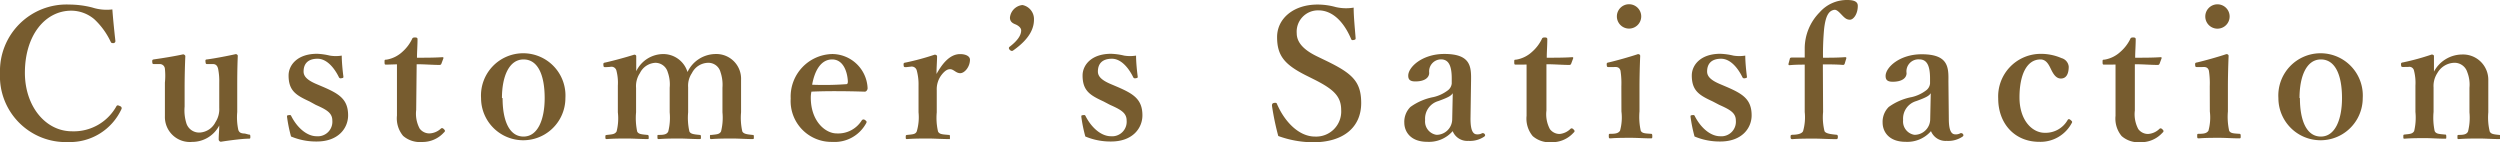 <svg xmlns="http://www.w3.org/2000/svg" viewBox="0 0 318.36 18.1"><defs><style>.cls-1{fill:#775c2f;}</style></defs><title>アセット 7</title><g id="レイヤー_2" data-name="レイヤー 2"><g id="レイヤー_2-2" data-name="レイヤー 2"><path class="cls-1" d="M14.69,5.17a.26.26,0,0,1-.23.32c-.23,0-.28,0-.37-.18A9.35,9.35,0,0,0,12,2.44,4.57,4.57,0,0,0,9.08,1.36c-3.33,0-5.91,3.13-5.91,7.91,0,4.23,2.6,7.45,6,7.45a6.21,6.21,0,0,0,5.66-3.2c.07-.11.16-.16.46,0a.27.27,0,0,1,.16.41,7.24,7.24,0,0,1-6.76,4.16A8.39,8.39,0,0,1,0,9.31,8.47,8.47,0,0,1,8.81.58a12,12,0,0,1,2.92.37,6,6,0,0,0,2.58.25C14.39,2.39,14.56,4,14.69,5.17Z"/><path class="cls-1" d="M31.65,17.13c.21,0,.23.07.23.28s0,.25-.21.25c-.85,0-2.67.25-3.54.39a.3.3,0,0,1-.28-.28c0-.67.07-1.15.07-1.79a3.88,3.88,0,0,1-3.45,2.09A3.18,3.18,0,0,1,21,14.81c0-.87,0-1.59,0-2.46V10.53A8.84,8.84,0,0,0,21,8.76a.65.65,0,0,0-.71-.6l-.6,0c-.23,0-.28,0-.3-.25s0-.32.23-.35c1-.14,2.69-.41,3.7-.64.11,0,.28.12.28.23-.07,1.63-.09,3-.09,4v2.42a5.51,5.51,0,0,0,.25,2.21,1.71,1.71,0,0,0,1.68,1.1,2.39,2.39,0,0,0,2-1.33,3,3,0,0,0,.48-1.82V10.53a8,8,0,0,0-.14-1.75c-.09-.41-.3-.64-.71-.62l-.62,0c-.21,0-.25,0-.28-.28s0-.3.25-.32c.92-.12,2.69-.46,3.61-.67.12,0,.25.12.25.21-.07,1.68-.07,3-.07,4v3.17a7.54,7.54,0,0,0,.14,2.28c.14.39.41.44.85.46Z"/><path class="cls-1" d="M39.42,12.92c-1.68-.78-2.67-1.33-2.67-3.31,0-1.29,1.08-2.76,3.63-2.76A8.22,8.22,0,0,1,42,7.08a4.69,4.69,0,0,0,1.52,0c0,.8.11,1.91.21,2.67,0,.14,0,.18-.25.21a.26.26,0,0,1-.34-.16c-.62-1.26-1.59-2.32-2.69-2.32-1.29,0-1.79.69-1.79,1.63,0,.64.51,1.13,1.72,1.63l.8.34c2,.87,3.15,1.56,3.15,3.61,0,1.59-1.2,3.33-4,3.33a8.26,8.26,0,0,1-3.27-.64,18.56,18.56,0,0,1-.51-2.51c0-.16,0-.18.23-.21s.25,0,.32.14c.76,1.49,2,2.55,3.22,2.55a1.85,1.85,0,0,0,2-2c0-1-.78-1.4-2.12-2Z"/><path class="cls-1" d="M49.22,8.23c-.21,0-.25,0-.25-.32s0-.3.28-.32a3.91,3.91,0,0,0,2-1A5.15,5.15,0,0,0,52.46,5c.07-.18.14-.23.39-.23s.32.07.32.23c0,.76-.07,1.63-.07,2.35,1,0,2.3,0,3.27-.07.09,0,.12.07.09.16l-.25.67a.23.23,0,0,1-.23.16c-.85,0-1.93-.09-2.92-.09L53,14a4,4,0,0,0,.44,2.37,1.54,1.54,0,0,0,1.24.62,2.27,2.27,0,0,0,1.47-.62c.12-.09.23-.07.37.07s.23.25,0,.44a3.66,3.66,0,0,1-2.78,1.2,3.26,3.26,0,0,1-2.41-.78,3.48,3.48,0,0,1-.78-2.58c0-1.1,0-2.14,0-3.24l0-3.29Z"/><path class="cls-1" d="M72,12.49a5.37,5.37,0,1,1-10.74,0,5.38,5.38,0,1,1,10.74,0Zm-8,0c0,2.87.85,4.9,2.67,4.9s2.69-2.18,2.69-4.9c0-2.92-.85-4.92-2.69-4.92S63.92,9.73,63.92,12.49Z"/><path class="cls-1" d="M77.14,8.55c-.23,0-.28,0-.3-.25s0-.3.25-.34c.94-.21,2.55-.64,3.68-1,.14,0,.25.09.25.18,0,.67,0,1.36,0,1.93a3.84,3.84,0,0,1,3.24-2.18,3.23,3.23,0,0,1,3.29,2.28A4,4,0,0,1,91.1,6.88a3.15,3.15,0,0,1,3.27,3.29c0,.85,0,2,0,2.55V14.3a7.88,7.88,0,0,0,.16,2.44c.18.34.67.37,1.29.44.14,0,.18,0,.18.25s0,.28-.18.28c-.8,0-1.75-.07-2.53-.07s-1.77,0-2.67.07c-.18,0-.21,0-.21-.28s0-.25.21-.25c.64-.07,1-.07,1.2-.44A7.17,7.17,0,0,0,92,14.3V11.18a5,5,0,0,0-.25-2A1.59,1.59,0,0,0,90.11,8a2.36,2.36,0,0,0-2,1.31,2.87,2.87,0,0,0-.48,1.79V14.3a7.88,7.88,0,0,0,.16,2.44c.16.34.62.37,1.31.44.14,0,.16.07.16.28s0,.25-.18.25c-.87,0-1.79-.07-2.53-.07s-1.77,0-2.62.07c-.18,0-.21,0-.21-.28s0-.25.21-.25c.62,0,1-.07,1.17-.44a7.19,7.19,0,0,0,.18-2.44V11.18a4.6,4.6,0,0,0-.25-2A1.63,1.63,0,0,0,83.42,8a2.32,2.32,0,0,0-1.93,1.31A3,3,0,0,0,81,11.2v3.1a8.23,8.23,0,0,0,.14,2.44c.16.37.64.37,1.29.44.14,0,.18.07.18.3s0,.23-.18.23c-.81,0-1.77-.07-2.55-.07s-1.72,0-2.58.07c-.16,0-.21,0-.21-.25s0-.25.21-.28c.64-.07,1-.07,1.22-.44a6.8,6.8,0,0,0,.16-2.44V10.9A6.16,6.16,0,0,0,78.5,9a.65.65,0,0,0-.81-.48Z"/><path class="cls-1" d="M103.25,12.44c0,3,1.86,4.55,3.29,4.55a3.53,3.53,0,0,0,3.2-1.66.28.28,0,0,1,.23-.12.42.42,0,0,1,.21.09c.09.07.18.16.18.23a.72.72,0,0,1-.11.25A4.56,4.56,0,0,1,106,18.07a5.2,5.2,0,0,1-5.31-5.52A5.42,5.42,0,0,1,106,6.88a4.54,4.54,0,0,1,4.48,4.28.49.49,0,0,1-.12.39c-.11.14-.21.12-.34.12-2.32-.07-4.65-.09-6.69,0A3.43,3.43,0,0,0,103.25,12.44Zm4.51-1.72c.18,0,.21-.16.21-.37-.07-1.29-.62-2.78-2-2.78s-2.21,1.33-2.55,3.22A38.53,38.53,0,0,0,107.75,10.72Z"/><path class="cls-1" d="M115.39,8.55c-.25,0-.3,0-.32-.25s0-.3.28-.34a32.31,32.31,0,0,0,3.68-1c.16,0,.3.09.3.21,0,.64-.07,1.33-.07,2.25.69-1.24,1.66-2.53,3-2.53.78,0,1.26.3,1.26.71,0,.92-.69,1.72-1.24,1.72s-.83-.51-1.29-.51c-.28,0-.6.12-1.06.69a3,3,0,0,0-.64,2V14.3a7.79,7.79,0,0,0,.16,2.44c.18.37.55.37,1.36.44.14,0,.16,0,.16.3s0,.23-.16.23c-.87,0-1.84-.07-2.6-.07s-1.84,0-2.69.07c-.14,0-.18,0-.18-.23s0-.28.18-.3c.69-.07,1.06-.07,1.22-.44a6.31,6.31,0,0,0,.23-2.44V10.9A6.72,6.72,0,0,0,116.75,9a.66.66,0,0,0-.78-.51Z"/><path class="cls-1" d="M129,6.44c-.09.07-.25.07-.41-.09s-.14-.32,0-.41c.92-.71,1.45-1.4,1.45-2.07,0-.32-.34-.58-.6-.71s-.83-.25-.83-.92A1.79,1.79,0,0,1,130.2.64a1.82,1.82,0,0,1,1.47,1.86C131.67,3.45,131.28,4.85,129,6.44Z"/><path class="cls-1" d="M140.53,12.92c-1.68-.78-2.67-1.33-2.67-3.31,0-1.29,1.08-2.76,3.63-2.76a8.22,8.22,0,0,1,1.66.23,4.69,4.69,0,0,0,1.52,0c0,.8.11,1.91.21,2.67,0,.14,0,.18-.25.21a.26.26,0,0,1-.34-.16c-.62-1.26-1.59-2.32-2.69-2.32-1.29,0-1.79.69-1.79,1.63,0,.64.51,1.13,1.72,1.63l.8.34c2,.87,3.15,1.56,3.15,3.61,0,1.59-1.2,3.33-4,3.33a8.26,8.26,0,0,1-3.27-.64,18.56,18.56,0,0,1-.51-2.51c0-.16,0-.18.23-.21s.25,0,.32.14c.76,1.49,2,2.55,3.22,2.55a1.85,1.85,0,0,0,2-2c0-1-.78-1.4-2.12-2Z"/><path class="cls-1" d="M166.29,9.59c-2.74-1.38-3.66-2.53-3.66-4.87S164.7.58,167.78.58A8.66,8.66,0,0,1,170.1.9a5.8,5.8,0,0,0,2.28.07c0,1.17.16,2.67.25,3.89,0,.12,0,.18-.23.23s-.3,0-.35-.14c-.9-2.12-2.32-3.63-4.16-3.63a2.71,2.71,0,0,0-2.76,2.9c0,1,.62,2,2.55,2.94l1.24.6c3.27,1.59,4.42,2.62,4.42,5.36,0,3.1-2.28,5-6.14,5a13.24,13.24,0,0,1-4.42-.8,33.88,33.88,0,0,1-.8-3.84c0-.16,0-.32.25-.37s.35,0,.39.14c1,2.32,2.83,4.14,4.83,4.14A3.19,3.19,0,0,0,170.79,14c0-1.75-1-2.64-3.36-3.84Z"/><path class="cls-1" d="M187.26,15.11c0,1.47.3,2,.83,2a1.15,1.15,0,0,0,.67-.16c.09,0,.21,0,.3.12s.09.23-.07.34a3.25,3.25,0,0,1-2,.53,2,2,0,0,1-2-1.24,4,4,0,0,1-3.22,1.36c-2.25,0-2.94-1.4-2.94-2.44a2.66,2.66,0,0,1,.78-2,7.38,7.38,0,0,1,2.94-1.26,4.8,4.8,0,0,0,1.79-.83,1.24,1.24,0,0,0,.53-.9V10c0-1.72-.44-2.44-1.38-2.44A1.53,1.53,0,0,0,182,9.27c0,.62-.57,1.1-1.77,1.1-.71,0-.9-.28-.9-.74,0-1.08,1.77-2.76,4.6-2.76,3.38,0,3.43,1.63,3.4,3.43ZM185,11.87c-.23.34-.55.53-1.84,1a2.33,2.33,0,0,0-1.68,2.42,1.72,1.72,0,0,0,1.45,1.88,2,2,0,0,0,2-2Z"/><path class="cls-1" d="M193.08,8.23c-.21,0-.25,0-.25-.32s0-.3.28-.32a3.91,3.91,0,0,0,2-1A5.15,5.15,0,0,0,196.33,5c.07-.18.14-.23.39-.23s.32.07.32.23c0,.76-.07,1.63-.07,2.35,1,0,2.3,0,3.27-.07.09,0,.12.07.09.16l-.25.67a.23.23,0,0,1-.23.16c-.85,0-1.93-.09-2.92-.09l0,5.89a4,4,0,0,0,.44,2.37,1.54,1.54,0,0,0,1.24.62A2.27,2.27,0,0,0,200,16.4c.12-.09.23-.07.37.07s.23.25,0,.44a3.66,3.66,0,0,1-2.78,1.2,3.26,3.26,0,0,1-2.41-.78,3.48,3.48,0,0,1-.78-2.58c0-1.1,0-2.14,0-3.24l0-3.29Z"/><path class="cls-1" d="M206.47,11a10.62,10.62,0,0,0-.11-2c-.11-.37-.34-.51-.85-.46l-.6,0c-.23,0-.28,0-.3-.25s0-.3.25-.34c.9-.21,2.64-.69,3.73-1.06.16,0,.28.09.28.23-.07,1.68-.09,3-.09,4.07v3a8.16,8.16,0,0,0,.16,2.46c.18.34.57.34,1.31.39.14,0,.16.09.16.3s0,.28-.16.28c-.83,0-1.77-.07-2.55-.07s-1.82,0-2.6.07c-.18,0-.23,0-.23-.28s0-.3.21-.3c.67,0,1-.07,1.22-.39a6.31,6.31,0,0,0,.18-2.46ZM209,2.09a1.55,1.55,0,1,1-3.1,0,1.55,1.55,0,0,1,3.1,0Z"/><path class="cls-1" d="M218.11,12.92c-1.68-.78-2.67-1.33-2.67-3.31,0-1.29,1.08-2.76,3.63-2.76a8.22,8.22,0,0,1,1.66.23,4.69,4.69,0,0,0,1.52,0c0,.8.11,1.91.21,2.67,0,.14,0,.18-.25.21a.26.26,0,0,1-.34-.16c-.62-1.26-1.59-2.32-2.69-2.32-1.29,0-1.79.69-1.79,1.63,0,.64.51,1.13,1.72,1.63l.8.34c2,.87,3.15,1.56,3.15,3.61,0,1.59-1.2,3.33-4,3.33a8.26,8.26,0,0,1-3.27-.64,18.56,18.56,0,0,1-.51-2.51c0-.16,0-.18.23-.21s.25,0,.32.14c.76,1.49,2,2.55,3.22,2.55a1.85,1.85,0,0,0,2-2c0-1-.78-1.4-2.12-2Z"/><path class="cls-1" d="M232.16,14.26a7.32,7.32,0,0,0,.18,2.44c.16.32.83.39,1.52.46.12,0,.18.07.18.28s-.07.28-.18.28c-.92,0-2.07-.07-2.83-.07s-1.93,0-2.78.07c-.18,0-.23-.07-.23-.28s0-.25.23-.28c.62,0,1.2-.12,1.36-.46a6.34,6.34,0,0,0,.21-2.44V10.92c0-1,0-1.91,0-2.69-.55,0-1.15,0-1.93.07-.09,0-.14,0-.14-.16l.18-.67c0-.09.11-.14.23-.14.62,0,1.13,0,1.66,0,0-.46,0-.87,0-1.17a6.55,6.55,0,0,1,1.91-4.6A4.61,4.61,0,0,1,235.22,0c.83,0,1.36.18,1.36.74,0,1.08-.57,1.77-1,1.77s-.67-.23-1-.57-.67-.74-1-.69c-.71.12-1.1.78-1.29,2.42a34.42,34.42,0,0,0-.14,3.68c.87,0,1.86,0,2.81-.07.11,0,.16,0,.16.14l-.21.69a.22.22,0,0,1-.18.16c-.87-.07-1.68-.07-2.6-.07Z"/><path class="cls-1" d="M248.17,15.11c0,1.47.3,2,.83,2a1.15,1.15,0,0,0,.67-.16c.09,0,.21,0,.3.12s.09.23-.07.34a3.25,3.25,0,0,1-2,.53,2,2,0,0,1-2-1.24,4,4,0,0,1-3.22,1.36c-2.25,0-2.94-1.4-2.94-2.44a2.66,2.66,0,0,1,.78-2,7.38,7.38,0,0,1,2.94-1.26,4.8,4.8,0,0,0,1.79-.83,1.24,1.24,0,0,0,.53-.9V10c0-1.72-.44-2.44-1.38-2.44a1.53,1.53,0,0,0-1.61,1.75c0,.62-.57,1.1-1.77,1.1-.71,0-.9-.28-.9-.74,0-1.08,1.77-2.76,4.6-2.76,3.38,0,3.43,1.63,3.4,3.43Zm-2.3-3.24c-.23.34-.55.53-1.84,1a2.33,2.33,0,0,0-1.68,2.42,1.72,1.72,0,0,0,1.45,1.88,2,2,0,0,0,2-2Z"/><path class="cls-1" d="M262.52,7.4a1.25,1.25,0,0,1,.92,1.08c0,.83-.25,1.52-1,1.52s-1.1-.87-1.38-1.43-.62-1-1.22-1c-1.77,0-2.67,2-2.67,4.83,0,3,1.68,4.51,3.2,4.51a3.22,3.22,0,0,0,2.92-1.61c.11-.18.23-.16.41,0s.21.21.14.34a4.51,4.51,0,0,1-4.16,2.42c-3.1,0-5.22-2.3-5.22-5.52a5.42,5.42,0,0,1,5.27-5.68A6.53,6.53,0,0,1,262.52,7.4Z"/><path class="cls-1" d="M268,8.23c-.21,0-.25,0-.25-.32s0-.3.28-.32a3.91,3.91,0,0,0,2-1A5.15,5.15,0,0,0,271.26,5c.07-.18.14-.23.39-.23s.32.07.32.23c0,.76-.07,1.63-.07,2.35,1,0,2.3,0,3.27-.07.09,0,.12.07.09.16l-.25.67a.23.23,0,0,1-.23.16c-.85,0-1.93-.09-2.92-.09l0,5.89a4,4,0,0,0,.44,2.37,1.54,1.54,0,0,0,1.24.62A2.27,2.27,0,0,0,275,16.4c.12-.09.23-.07.37.07s.23.25,0,.44a3.66,3.66,0,0,1-2.78,1.2,3.26,3.26,0,0,1-2.41-.78,3.48,3.48,0,0,1-.78-2.58c0-1.1,0-2.14,0-3.24l0-3.29Z"/><path class="cls-1" d="M281.4,11a10.62,10.62,0,0,0-.11-2c-.11-.37-.34-.51-.85-.46l-.6,0c-.23,0-.28,0-.3-.25s0-.3.25-.34c.9-.21,2.64-.69,3.73-1.06.16,0,.28.09.28.23-.07,1.68-.09,3-.09,4.07v3a8.19,8.19,0,0,0,.16,2.46c.18.34.58.34,1.31.39.14,0,.16.09.16.3s0,.28-.16.28c-.83,0-1.77-.07-2.55-.07s-1.82,0-2.6.07c-.18,0-.23,0-.23-.28s0-.3.21-.3c.67,0,1-.07,1.22-.39a6.31,6.31,0,0,0,.18-2.46Zm2.53-8.9a1.55,1.55,0,1,1-3.1,0,1.55,1.55,0,0,1,3.1,0Z"/><path class="cls-1" d="M300.88,12.49a5.37,5.37,0,1,1-10.74,0,5.38,5.38,0,1,1,10.74,0Zm-8,0c0,2.87.85,4.9,2.67,4.9s2.69-2.18,2.69-4.9c0-2.92-.85-4.92-2.69-4.92S292.83,9.73,292.83,12.49Z"/><path class="cls-1" d="M306.08,8.53c-.23,0-.3,0-.32-.25s0-.3.28-.34a31.16,31.16,0,0,0,3.63-1c.14,0,.28.09.28.18,0,.64,0,1.36,0,2a4.1,4.1,0,0,1,3.56-2.18,3.22,3.22,0,0,1,3.36,3.29c0,.85,0,2,0,2.55V14.3a7.58,7.58,0,0,0,.18,2.44c.16.34.53.37,1.2.44.14,0,.18.07.18.28s0,.25-.18.25c-.85,0-1.72-.07-2.51-.07s-1.75,0-2.62.07c-.16,0-.18,0-.18-.25s0-.28.18-.28c.62,0,1-.07,1.17-.44a7.17,7.17,0,0,0,.18-2.44V11.18a4.31,4.31,0,0,0-.28-2A1.69,1.69,0,0,0,312.45,8a2.56,2.56,0,0,0-2.07,1.31,3,3,0,0,0-.48,1.84v3.1a8.23,8.23,0,0,0,.14,2.44c.18.37.55.37,1.27.44.16,0,.21,0,.21.28s0,.25-.21.25c-.81,0-1.7-.07-2.46-.07s-1.77,0-2.64.07c-.14,0-.16,0-.16-.25s0-.25.16-.28c.67-.07,1-.07,1.22-.44a7.43,7.43,0,0,0,.16-2.44V10.9A6.25,6.25,0,0,0,307.41,9a.6.6,0,0,0-.71-.48Z"/></g></g></svg>